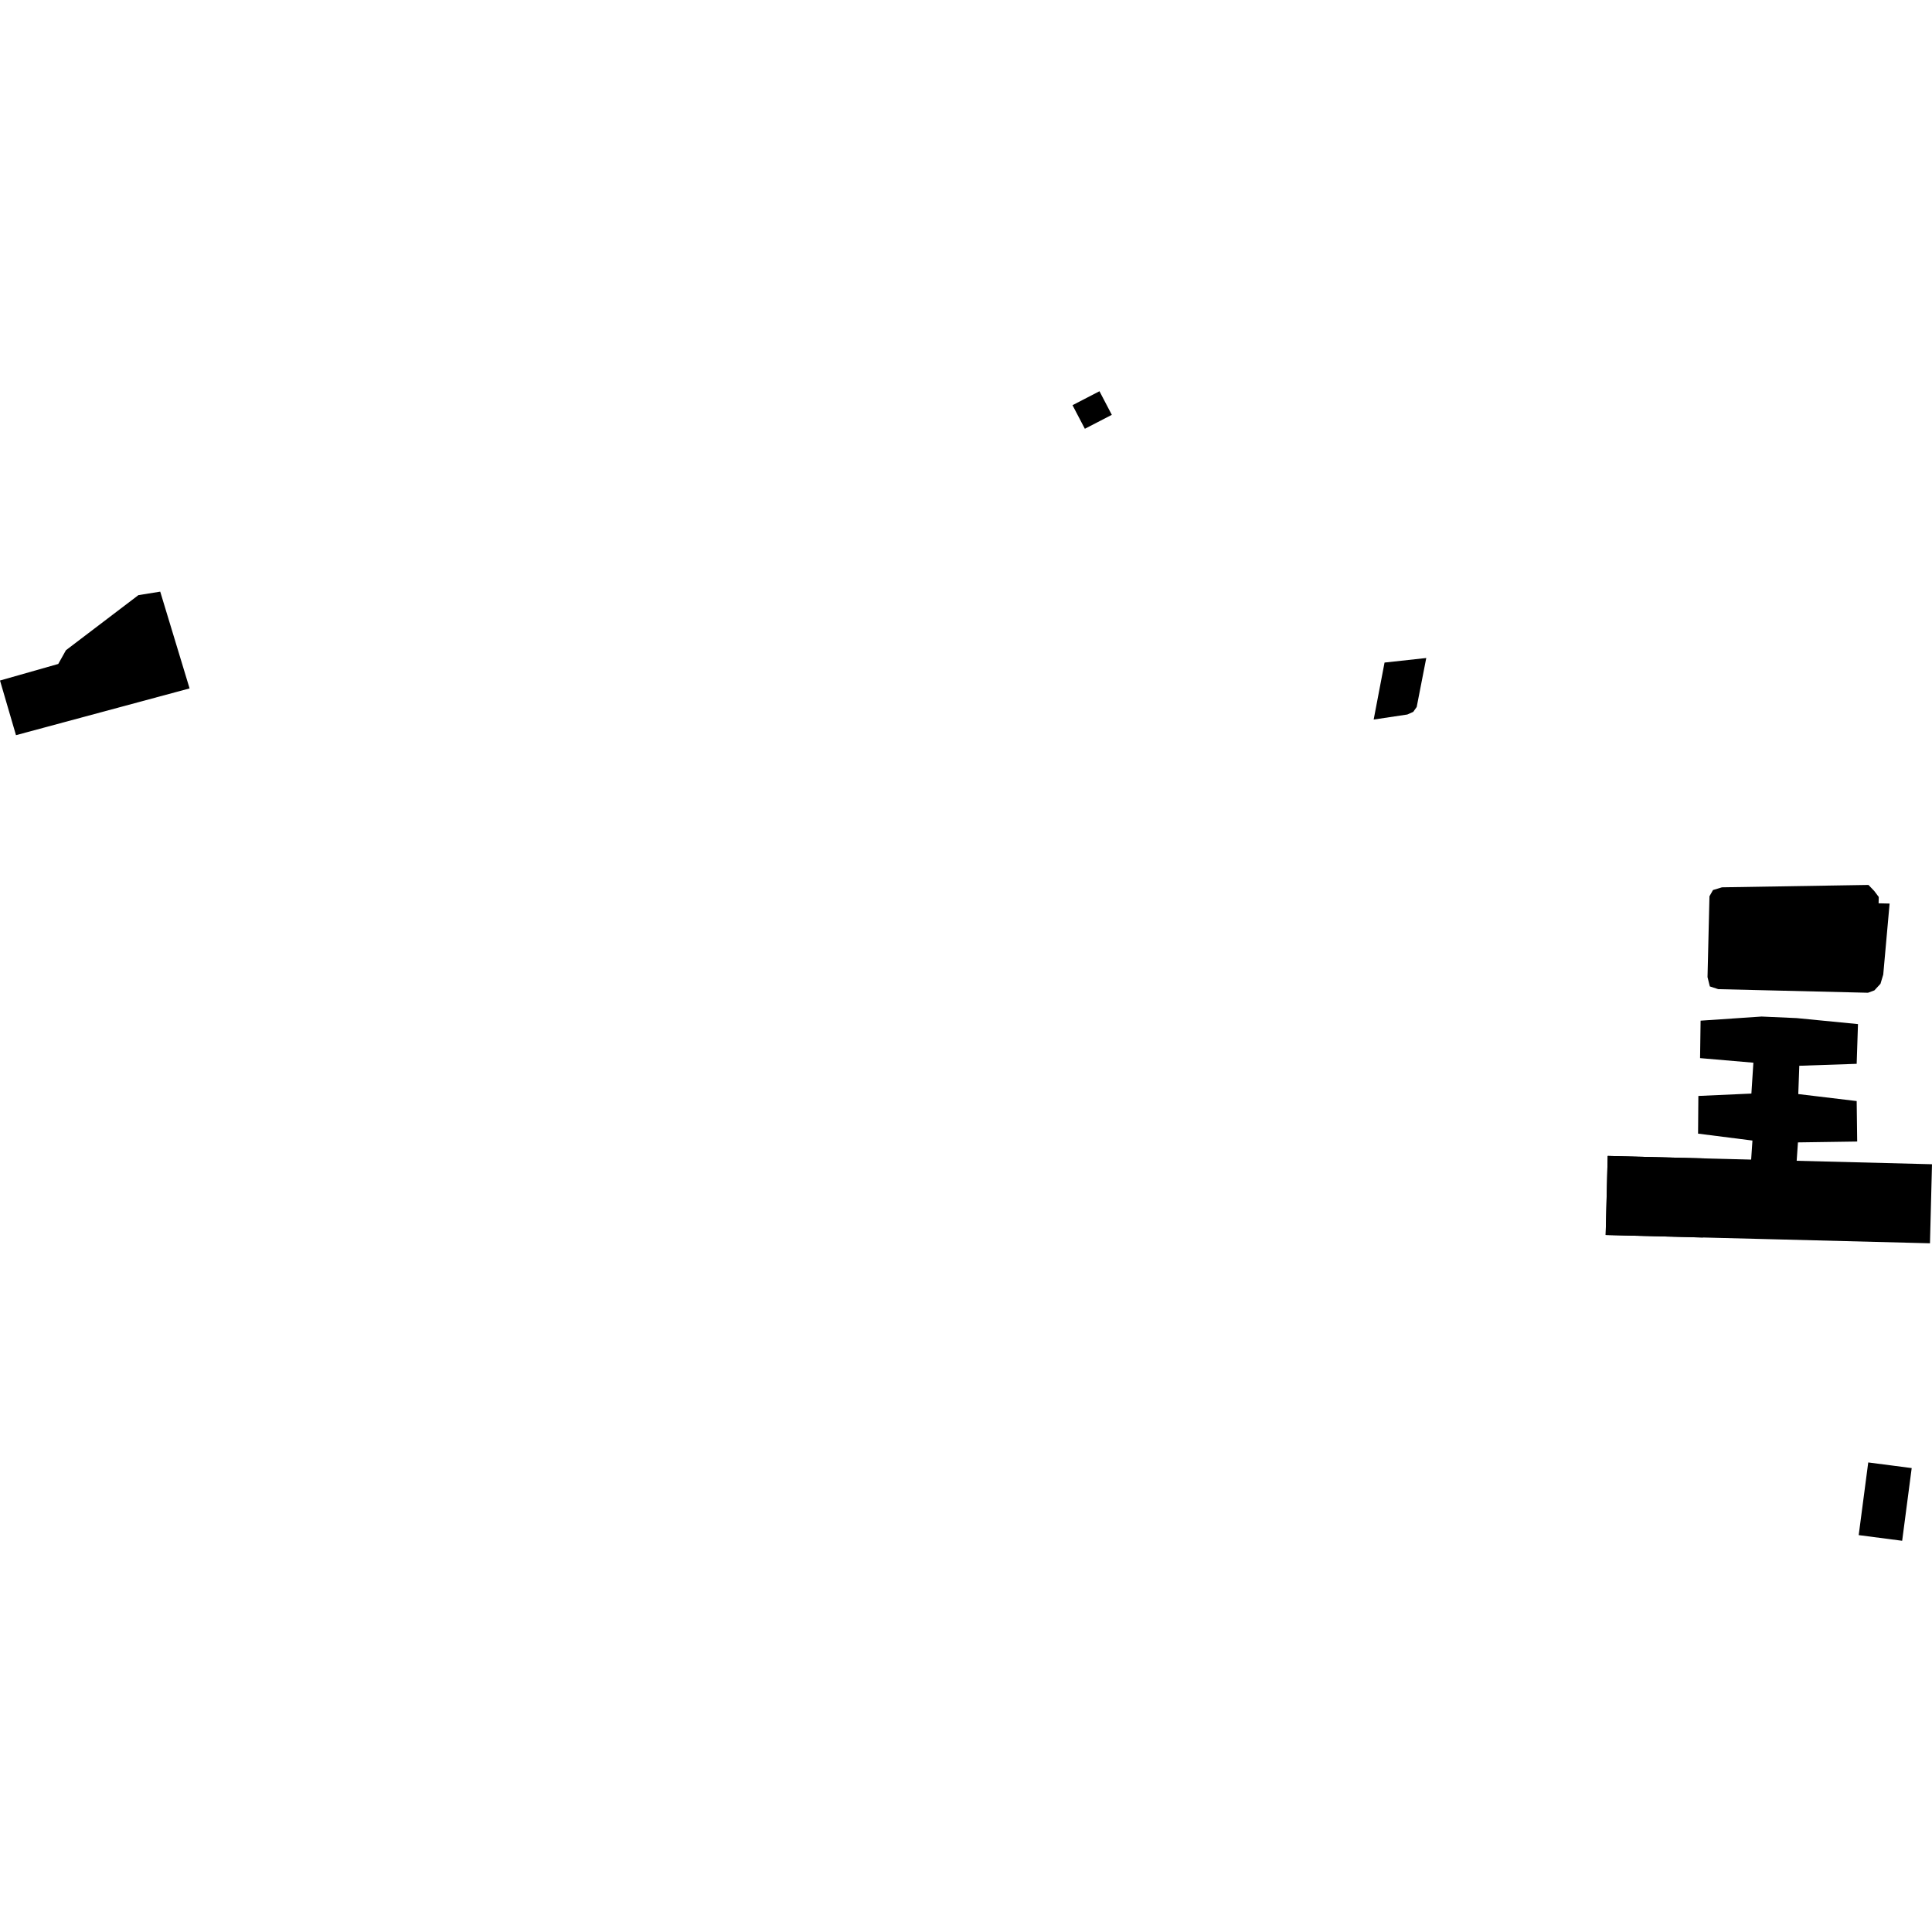 <?xml version="1.0" encoding="utf-8" standalone="no"?>
<!DOCTYPE svg PUBLIC "-//W3C//DTD SVG 1.1//EN"
  "http://www.w3.org/Graphics/SVG/1.1/DTD/svg11.dtd">
<!-- Created with matplotlib (https://matplotlib.org/) -->
<svg height="288pt" version="1.1" viewBox="0 0 288 288" width="288pt" xmlns="http://www.w3.org/2000/svg" xmlns:xlink="http://www.w3.org/1999/xlink">
 <defs>
  <style type="text/css">
*{stroke-linecap:butt;stroke-linejoin:round;}
  </style>
 </defs>
 <g id="figure_1">
  <g id="patch_1">
   <path d="M 0 288 
L 288 288 
L 288 0 
L 0 0 
z
" style="fill:none;opacity:0;"/>
  </g>
  <g id="axes_1">
   <g id="PatchCollection_1">
    <path clip-path="url(#pb01eb9c40f)" d="M 239.658 172.314 
L 254.155 172.687 
L 288 173.552 
L 287.698 185.335 
L 262.148 184.681 
L 253.851 184.471 
L 239.354 184.097 
L 239.658 172.314 
"/>
    <path clip-path="url(#pb01eb9c40f)" d="M 239.354 184.097 
L 239.658 172.314 
L 254.155 172.687 
L 253.851 184.471 
L 239.354 184.097 
"/>
    <path clip-path="url(#pb01eb9c40f)" d="M 253.505 152.149 
L 262.601 151.534 
L 267.836 151.767 
L 276.966 152.66 
L 276.771 158.582 
L 268.218 158.872 
L 268.067 163.09 
L 276.772 164.134 
L 276.848 170.166 
L 268.017 170.295 
L 267.654 175.561 
L 260.883 175.194 
L 261.234 170.02 
L 253.128 168.989 
L 253.172 163.371 
L 261.078 163.016 
L 261.373 158.415 
L 253.427 157.732 
L 253.505 152.149 
"/>
    <path clip-path="url(#pb01eb9c40f)" d="M 254.827 133.607 
L 254.537 145.654 
L 254.882 147.044 
L 256.134 147.451 
L 278.459 147.988 
L 279.413 147.634 
L 280.32 146.651 
L 280.732 145.279 
L 281.68 134.692 
L 280.041 134.653 
L 280.064 133.711 
L 279.391 132.816 
L 278.529 131.916 
L 256.688 132.271 
L 255.353 132.678 
L 254.827 133.607 
"/>
    <path clip-path="url(#pb01eb9c40f)" d="M 206.392 98.767 
L 212.61 98.088 
L 211.186 105.386 
L 210.668 106.118 
L 209.785 106.511 
L 204.771 107.261 
L 206.392 98.767 
"/>
    <path clip-path="url(#pb01eb9c40f)" d="M 159.878 60.401 
L 161.717 63.918 
L 165.736 61.838 
L 163.896 58.32 
L 159.878 60.401 
"/>
    <path clip-path="url(#pb01eb9c40f)" d="M 280.474 218.516 
L 282.645 218.774 
L 283.228 219.051 
L 283.512 219.469 
L 283.554 220.142 
L 283.297 222.304 
L 281.565 222.087 
L 281.849 220.101 
L 280.232 219.975 
L 280.474 218.516 
"/>
    <path clip-path="url(#pb01eb9c40f)" d="M 278.495 218.003 
L 277.073 228.837 
L 283.552 229.68 
L 284.973 218.845 
L 278.495 218.003 
"/>
    <path clip-path="url(#pb01eb9c40f)" d="M 23.884 88.194 
L 20.632 88.716 
L 9.831 96.927 
L 8.683 98.975 
L 0 101.444 
L 2.383 109.591 
L 28.26 102.62 
L 23.884 88.194 
"/>
   </g>
  </g>
 </g>
 <defs>
  <clipPath id="pb01eb9c40f">
   <rect height="171.359" width="288" x="0" y="58.32"/>
  </clipPath>
 </defs>
</svg>
